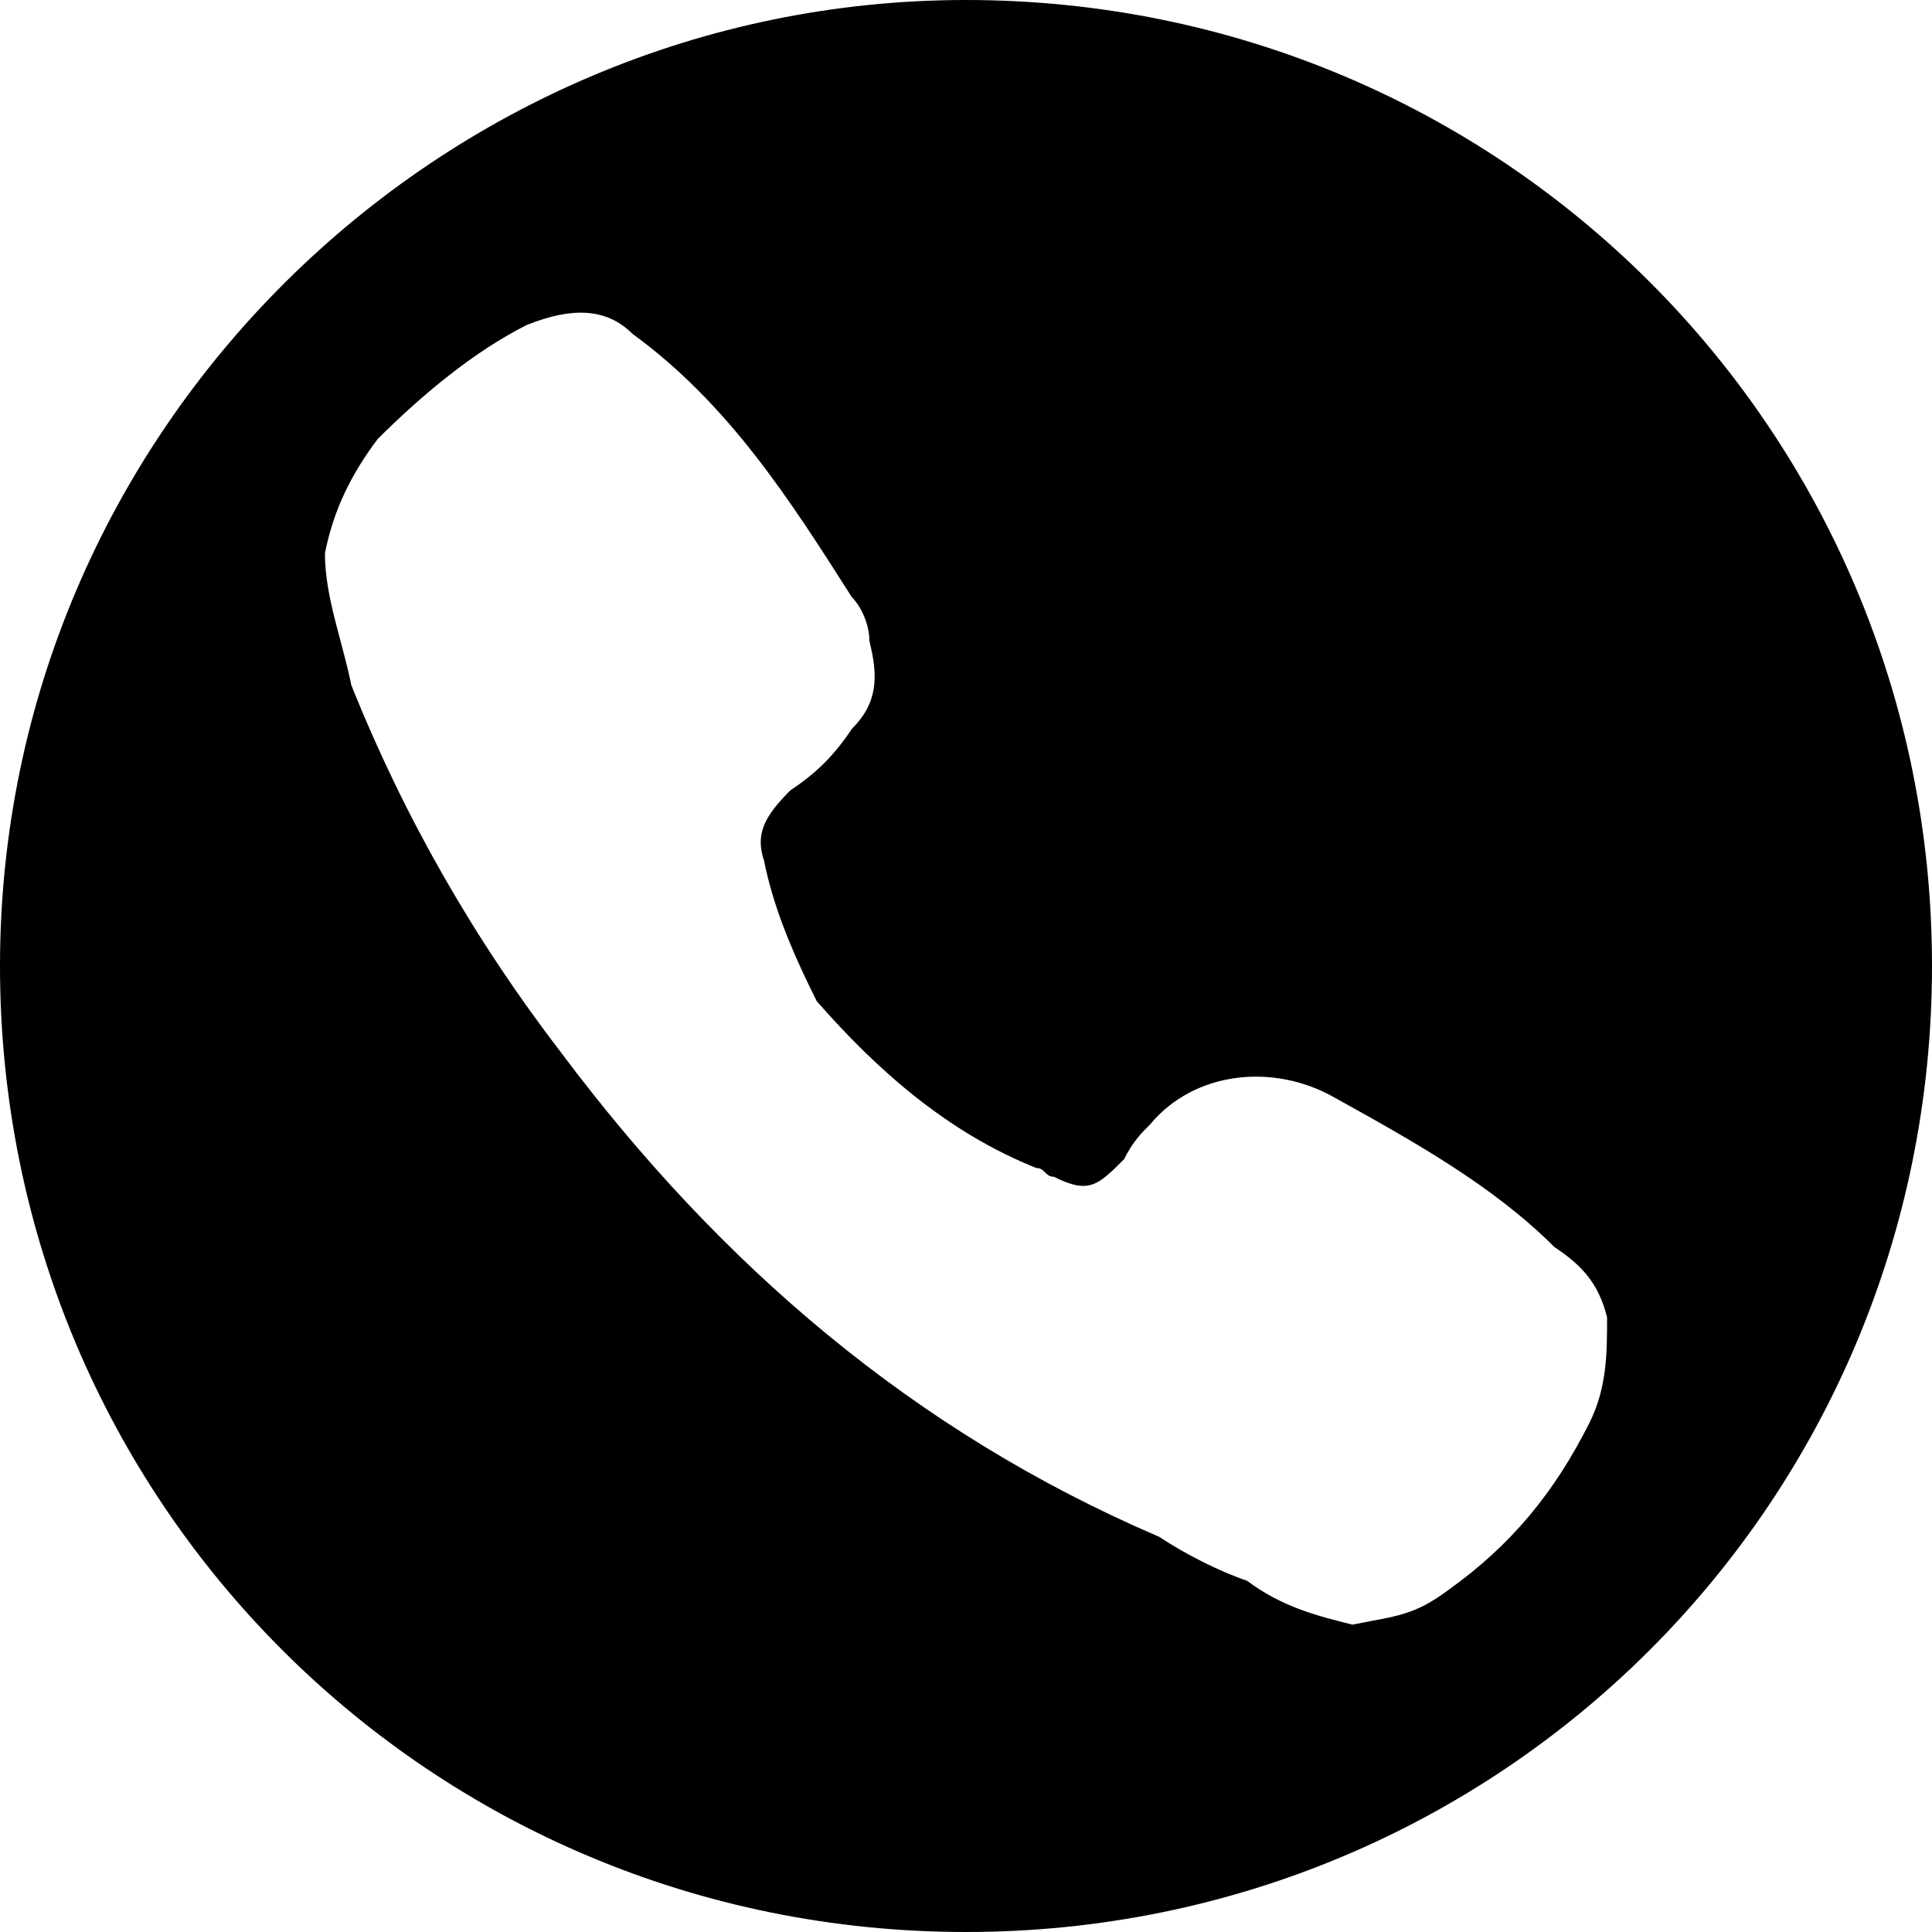 <?xml version="1.0" encoding="utf-8"?>
<!-- Generator: Adobe Illustrator 22.1.0, SVG Export Plug-In . SVG Version: 6.00 Build 0)  -->
<svg version="1.1" id="Layer_1" xmlns="http://www.w3.org/2000/svg" xmlns:xlink="http://www.w3.org/1999/xlink" x="0px" y="0px"
	 viewBox="0 0 22 22" style="enable-background:new 0 0 22 22;" xml:space="preserve">
<path d="M0,11C0,4.9,5,0,11,0c6.1,0,11,4.9,11,11c0,6.1-4.9,11-11,11C4.9,22,0,17.1,0,11z M15.4,18.5C15.4,18.4,15.4,18.4,15.4,18.5
	c0.5-0.1,0.7-0.1,1.1-0.4c0.7-0.5,1.2-1.1,1.6-1.9c0.2-0.4,0.2-0.8,0.2-1.2c-0.1-0.4-0.3-0.6-0.6-0.8c-0.7-0.7-1.6-1.2-2.5-1.7
	c-0.7-0.4-1.6-0.3-2.1,0.3c-0.1,0.1-0.2,0.2-0.3,0.4c-0.3,0.3-0.4,0.4-0.8,0.2c-0.1,0-0.1-0.1-0.2-0.1c-1-0.4-1.8-1.1-2.5-1.9
	C9,10.8,8.8,10.3,8.7,9.8c-0.1-0.3,0-0.5,0.3-0.8c0.3-0.2,0.5-0.4,0.7-0.7c0.3-0.3,0.3-0.6,0.2-1c0-0.2-0.1-0.4-0.2-0.5
	C9,5.7,8.3,4.6,7.2,3.8C6.9,3.5,6.5,3.5,6,3.7C5.4,4,4.8,4.5,4.3,5C4,5.4,3.8,5.8,3.7,6.3c0,0.5,0.2,1,0.3,1.5
	c0.6,1.5,1.4,2.9,2.4,4.2c1.8,2.4,4,4.3,6.8,5.5c0.3,0.2,0.7,0.4,1,0.5C14.6,18.3,15,18.4,15.4,18.5z"/>
</svg>
